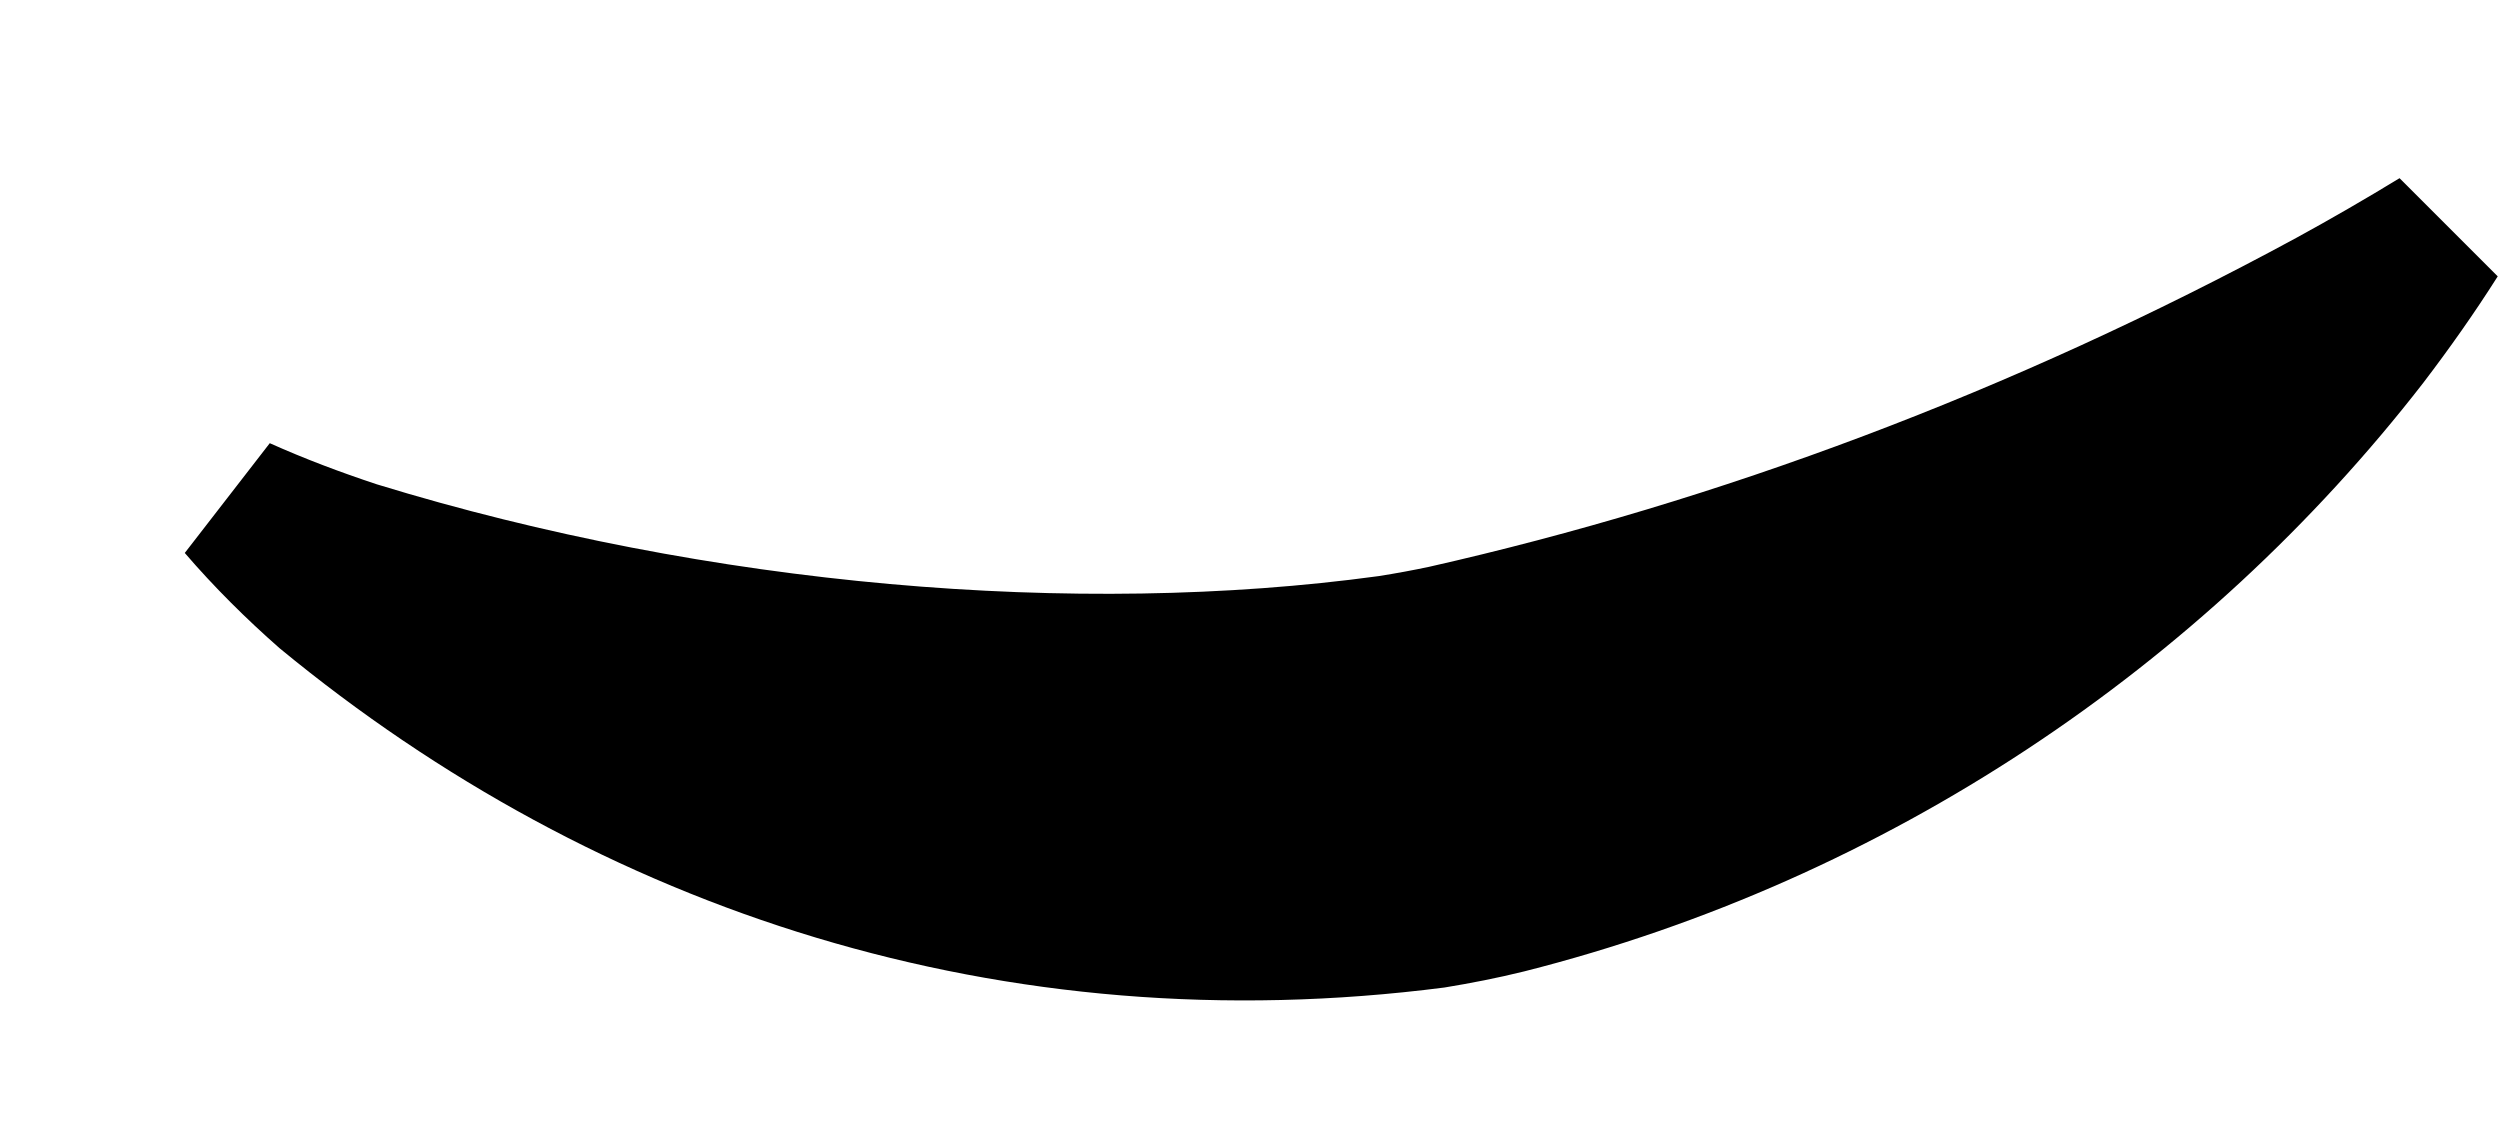 <?xml version="1.0" encoding="utf-8"?>
<svg xmlns="http://www.w3.org/2000/svg" fill="none" height="100%" overflow="visible" preserveAspectRatio="none" style="display: block;" viewBox="0 0 11 5" width="100%">
<g id="Vector 208" style="mix-blend-mode:soft-light">
<path d="M1.187 1.95C1.062 2.111 0.938 2.272 0.813 2.433C0.942 2.583 1.082 2.722 1.23 2.852C2.632 4.008 4.415 4.595 6.356 4.345C6.472 4.326 6.59 4.303 6.707 4.274C8.304 3.87 9.694 2.933 10.662 1.685C10.778 1.533 10.888 1.377 10.99 1.216C10.846 1.072 10.702 0.928 10.558 0.784C10.407 0.876 10.255 0.964 10.103 1.047C8.847 1.728 7.556 2.207 6.288 2.494C6.217 2.509 6.142 2.523 6.065 2.535C4.739 2.716 3.125 2.581 1.658 2.131C1.498 2.078 1.341 2.019 1.187 1.95Z" fill="black"/>
</g>
</svg>